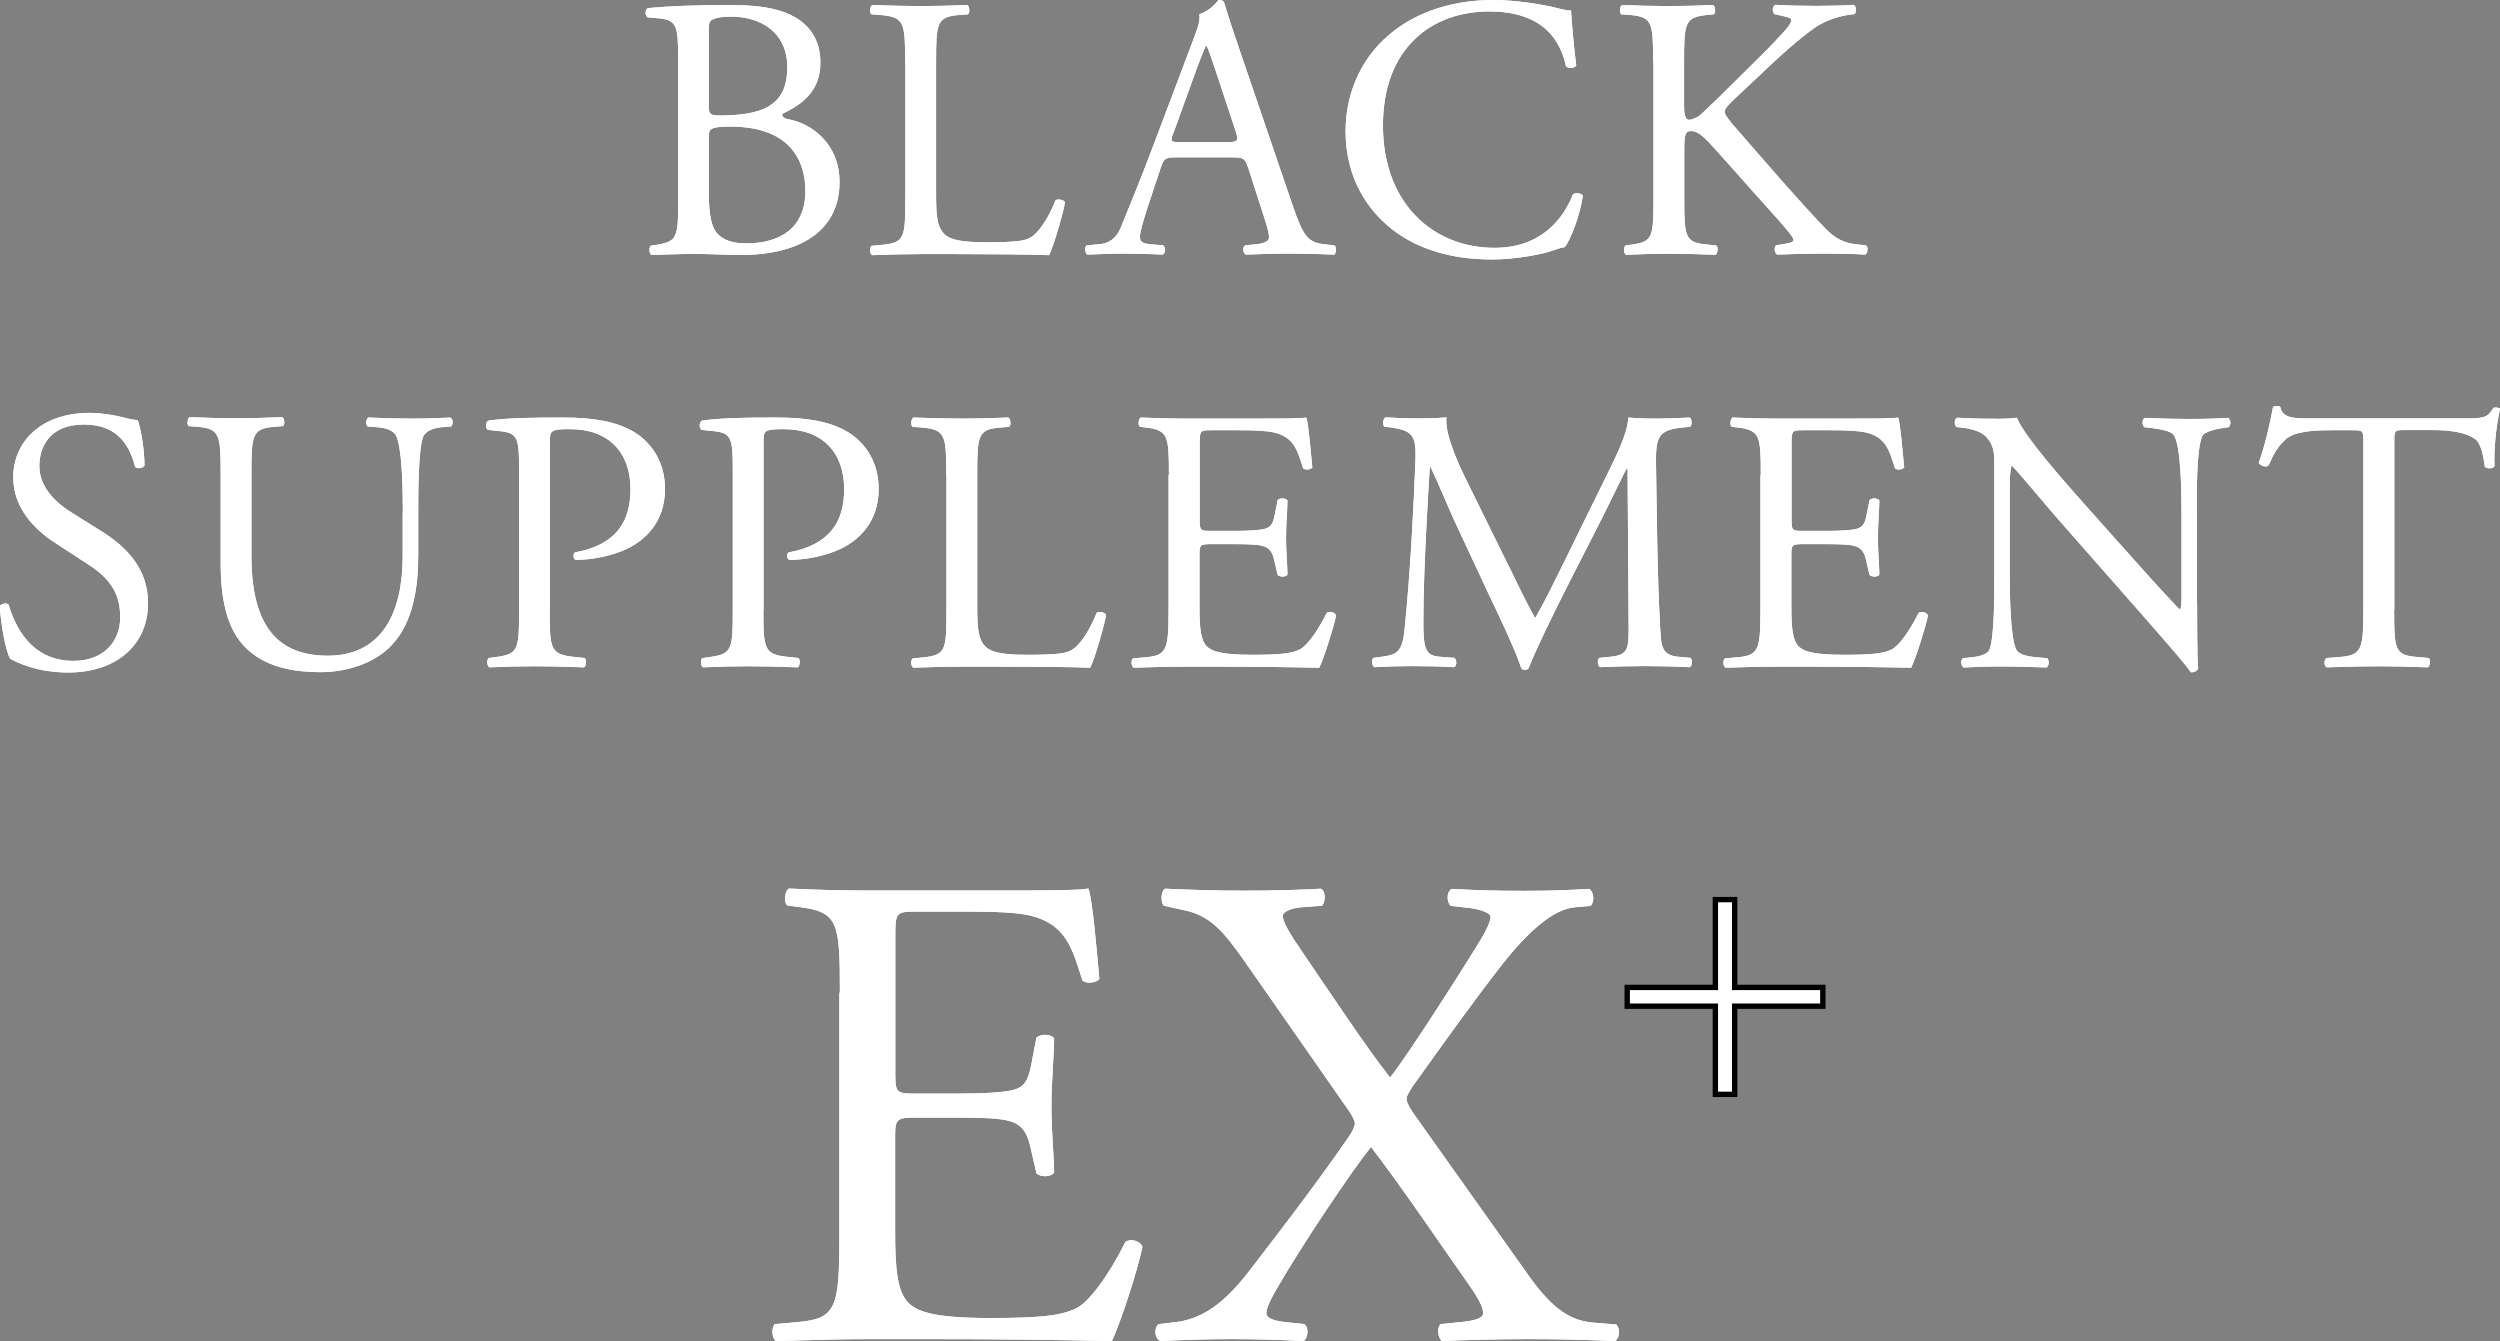 <?xml version="1.0" encoding="UTF-8"?>
<svg id="_レイヤー_2" data-name="レイヤー 2" xmlns="http://www.w3.org/2000/svg" viewBox="0 0 139.81 75">
  <rect x="0" y="0" width="139.81" height="75" fill="#808080" stroke="none"/>
  <defs>
    <style>
      .cls-1 {
        fill: none;
        stroke: #000;
        stroke-miterlimit: 10;
        stroke-width: .3px;
      }

      .cls-2 {
        fill: #fff;
        stroke-width: 0px;
      }
    </style>
  </defs>
  <g id="_レイヤー_1-2" data-name="レイヤー 1">
    <g>
      <g>
        <g>
          <path class="cls-2" d="m37.92,3.07c0-1.55-.08-1.95-1.03-2.04l-.67-.06c-.17-.13-.15-.44.02-.52,1.13-.1,2.56-.17,4.51-.17,1.32,0,2.58.1,3.53.59.9.44,1.6,1.28,1.6,2.62,0,1.51-.88,2.29-2.14,2.88,0,.21.17.27.4.31,1.13.21,2.81,1.26,2.81,3.51,0,2.44-1.81,4.07-5.58,4.07-.61,0-1.64-.06-2.52-.06s-1.64.04-2.41.06c-.13-.06-.17-.4-.04-.52l.38-.06c1.11-.19,1.15-.42,1.15-2.62V3.07Zm1.72,2.79c0,.59.02.63,1.09.59,2.14-.08,3.3-.71,3.3-2.69s-1.53-2.83-3.13-2.83c-.46,0-.78.04-.97.13-.21.06-.29.17-.29.55v4.26Zm0,4.87c0,.76.04,1.83.44,2.29.4.48,1.03.59,1.66.59,1.87,0,3.3-.84,3.3-2.94,0-1.66-.84-3.59-4.18-3.59-1.13,0-1.22.13-1.22.55v3.11Z"/>
          <path class="cls-2" d="m50.62,3.49c0-2.2-.04-2.54-1.36-2.65l-.52-.04c-.13-.08-.08-.46.04-.52,1.18.04,1.89.06,2.73.06s1.53-.02,2.58-.06c.13.06.17.44.04.52l-.5.04c-1.24.1-1.28.44-1.28,2.65v7.31c0,1.32.06,1.87.44,2.27.23.23.63.48,2.29.48,1.78,0,2.23-.08,2.56-.27.42-.25.97-1.01,1.39-2.08.13-.1.52-.02.52.13,0,.23-.59,2.37-.88,2.94-1.07-.04-3.07-.06-5.23-.06h-1.93c-.88,0-1.55.02-2.73.06-.13-.06-.17-.4-.04-.52l.63-.06c1.22-.13,1.26-.42,1.26-2.62V3.49Z"/>
          <path class="cls-2" d="m69.77,9.32c-.15-.46-.23-.52-.86-.52h-3.17c-.52,0-.65.06-.8.5l-.73,2.2c-.31.94-.46,1.51-.46,1.74,0,.25.1.38.61.42l.69.06c.15.1.15.44-.04.52-.55-.04-1.2-.04-2.18-.06-.69,0-1.45.04-2.02.06-.13-.08-.17-.42-.04-.52l.69-.06c.5-.04.97-.27,1.26-1.03.38-.97.97-2.33,1.85-4.68l2.14-5.67c.29-.76.42-1.15.36-1.49.5-.15.86-.52,1.09-.8.13,0,.27.04.31.19.27.92.61,1.89.92,2.81l2.88,8.44c.61,1.81.88,2.12,1.78,2.23l.57.06c.15.1.1.44,0,.52-.86-.04-1.6-.06-2.54-.06-1.01,0-1.81.04-2.41.06-.17-.08-.19-.42-.04-.52l.61-.06c.44-.04.73-.17.73-.38,0-.23-.1-.61-.27-1.11l-.92-2.86Zm-4.16-1.87c-.17.48-.15.5.44.5h2.58c.61,0,.65-.08.46-.65l-1.13-3.42c-.17-.5-.36-1.07-.48-1.32h-.04c-.06.1-.27.61-.5,1.24l-1.32,3.65Z"/>
          <path class="cls-2" d="m77.88,1.78c1.53-1.2,3.49-1.78,5.67-1.78,1.13,0,2.73.23,3.72.5.25.06.4.1.59.08.02.48.13,1.81.29,3.09-.1.15-.42.17-.57.04-.31-1.43-1.26-3.07-4.3-3.07-3.21,0-5.94,2.04-5.94,6.38s2.79,6.84,6.24,6.84c2.71,0,3.91-1.76,4.39-3,.15-.1.46-.06.55.08-.15,1.09-.69,2.48-1.01,2.88-.25.04-.5.13-.73.21-.46.17-1.97.48-3.32.48-1.89,0-3.7-.38-5.23-1.41-1.68-1.15-2.98-3.07-2.98-5.77,0-2.33,1.05-4.33,2.65-5.56Z"/>
          <path class="cls-2" d="m92.45,3.49c0-2.2-.04-2.54-1.26-2.65l-.52-.04c-.13-.08-.08-.46.04-.52,1.03.04,1.7.06,2.65.06.82,0,1.53-.02,2.44-.06.13.06.17.44.04.52l-.4.04c-1.22.13-1.26.44-1.26,2.65v2.41c0,.4.04.8.27.8.19,0,.44-.13.59-.23.29-.25.84-.8,1.07-1.01l2.27-2.25c.4-.38,1.43-1.45,1.64-1.74.1-.15.15-.25.15-.34s-.08-.15-.36-.21l-.57-.13c-.15-.15-.13-.42.04-.52.73.04,1.57.06,2.31.06s1.45-.02,2.08-.06c.15.1.17.4.04.52-.55.04-1.36.25-1.95.59s-1.76,1.32-2.94,2.44l-1.89,1.78c-.29.29-.48.48-.48.65,0,.15.13.31.4.65,1.99,2.29,3.61,4.18,5.25,5.9.5.5.97.78,1.68.86l.57.06c.15.1.1.46-.04.52-.55-.04-1.36-.06-2.35-.06-.86,0-1.6.02-2.56.06-.15-.04-.21-.4-.08-.52l.48-.08c.29-.04.5-.1.5-.21,0-.13-.15-.29-.29-.48-.4-.5-.94-1.07-1.74-1.97l-1.68-1.89c-1.2-1.34-1.53-1.76-2.04-1.76-.31,0-.36.27-.36,1.01v2.71c0,2.2.04,2.5,1.22,2.62l.57.06c.13.08.08.46-.04.52-1.03-.04-1.74-.06-2.56-.06-.86,0-1.57.02-2.44.06-.13-.06-.17-.38-.04-.52l.42-.06c1.11-.17,1.15-.42,1.15-2.62V3.49Z"/>
          <path class="cls-2" d="m3.84,37.61c-1.76,0-2.88-.55-3.28-.78-.25-.46-.52-1.95-.57-2.94.1-.15.42-.19.5-.06.31,1.07,1.18,3.13,3.61,3.13,1.76,0,2.62-1.15,2.62-2.41,0-.92-.19-1.95-1.72-2.94l-1.99-1.3c-1.05-.69-2.27-1.89-2.27-3.61,0-1.99,1.55-3.61,4.28-3.61.65,0,1.41.13,1.95.27.27.08.57.13.73.13.19.5.38,1.68.38,2.56-.08.13-.42.19-.52.06-.27-1.01-.84-2.37-2.86-2.37s-2.5,1.36-2.5,2.33c0,1.22,1.01,2.1,1.78,2.58l1.68,1.05c1.32.82,2.62,2.04,2.62,4.03,0,2.31-1.74,3.88-4.47,3.88Z"/>
          <path class="cls-2" d="m22.53,28.68c0-1.3-.04-3.72-.4-4.35-.15-.25-.52-.4-1.05-.44l-.52-.04c-.13-.15-.08-.42.04-.5.8.04,1.57.06,2.39.06.88,0,1.45-.02,2.2-.06.17.1.15.38.04.5l-.5.04c-.52.04-.92.23-1.05.5-.29.69-.29,3.11-.29,4.28v2.37c0,1.83-.29,3.76-1.47,5.02-.9.99-2.46,1.53-4.01,1.53-1.45,0-2.9-.27-3.93-1.15-1.11-.92-1.64-2.46-1.64-4.96v-4.96c0-2.18-.04-2.54-1.26-2.65l-.52-.04c-.13-.08-.08-.44.04-.5,1.05.04,1.76.06,2.6.06s1.55-.02,2.58-.06c.13.06.17.42.04.5l-.5.04c-1.22.1-1.26.46-1.26,2.65v4.54c0,3.38,1.05,5.61,4.26,5.61,3.04,0,4.2-2.39,4.2-5.58v-2.41Z"/>
          <path class="cls-2" d="m30.74,34.12c0,2.2.04,2.48,1.39,2.62l.57.06c.13.1.08.46-.04.52-1.2-.04-1.89-.06-2.73-.06-.88,0-1.64.02-2.56.06-.13-.06-.17-.4-.04-.52l.44-.06c1.22-.17,1.26-.42,1.26-2.62v-7.75c0-1.78-.04-2.14-.99-2.25l-.76-.08c-.15-.13-.13-.44.04-.52,1.11-.15,2.41-.17,4.16-.17s3.04.23,4.03.84c.97.61,1.68,1.7,1.68,3.15,0,1.93-1.2,2.9-2.1,3.34-.92.44-2.04.63-2.9.63-.15-.06-.15-.38-.02-.42,2.27-.42,3.09-1.7,3.09-3.53,0-2.04-1.2-3.36-3.38-3.36-1.11,0-1.13.08-1.13.76v9.36Z"/>
          <path class="cls-2" d="m42.69,34.12c0,2.2.04,2.48,1.39,2.62l.57.06c.13.1.08.46-.04.52-1.2-.04-1.89-.06-2.73-.06-.88,0-1.64.02-2.56.06-.13-.06-.17-.4-.04-.52l.44-.06c1.22-.17,1.26-.42,1.26-2.62v-7.75c0-1.78-.04-2.14-.99-2.25l-.76-.08c-.15-.13-.13-.44.04-.52,1.11-.15,2.41-.17,4.16-.17s3.04.23,4.03.84c.97.61,1.68,1.7,1.68,3.15,0,1.93-1.2,2.9-2.1,3.34-.92.44-2.04.63-2.9.63-.15-.06-.15-.38-.02-.42,2.27-.42,3.09-1.7,3.09-3.53,0-2.04-1.2-3.36-3.38-3.36-1.11,0-1.13.08-1.13.76v9.36Z"/>
          <path class="cls-2" d="m52.92,26.56c0-2.2-.04-2.54-1.36-2.65l-.52-.04c-.13-.08-.08-.46.04-.52,1.18.04,1.89.06,2.73.06s1.53-.02,2.58-.06c.13.06.17.44.04.52l-.5.04c-1.24.1-1.28.44-1.28,2.65v7.31c0,1.32.06,1.87.44,2.27.23.23.63.48,2.29.48,1.78,0,2.23-.08,2.56-.27.42-.25.97-1.01,1.39-2.08.13-.1.52-.02.52.13,0,.23-.59,2.37-.88,2.94-1.07-.04-3.07-.06-5.23-.06h-1.93c-.88,0-1.55.02-2.73.06-.13-.06-.17-.4-.04-.52l.63-.06c1.22-.13,1.26-.42,1.26-2.62v-7.56Z"/>
          <path class="cls-2" d="m65.37,26.56c0-2.18-.04-2.5-1.28-2.65l-.34-.04c-.13-.08-.08-.46.04-.52.9.04,1.62.06,2.48.06h3.95c1.34,0,2.58,0,2.83-.06.13.36.25,1.87.34,2.79-.08.13-.42.17-.52.04-.31-.99-.5-1.72-1.6-1.99-.44-.1-1.11-.13-2.04-.13h-1.51c-.63,0-.63.04-.63.84v4.2c0,.59.06.59.69.59h1.22c.88,0,1.53-.04,1.78-.13s.4-.21.5-.73l.17-.86c.1-.13.46-.13.55.02,0,.5-.08,1.32-.08,2.12,0,.76.08,1.55.08,2.02-.08.15-.44.15-.55.02l-.19-.82c-.08-.38-.23-.69-.65-.8-.29-.08-.8-.1-1.62-.1h-1.22c-.63,0-.69.02-.69.57v2.96c0,1.11.06,1.83.4,2.18.25.25.69.48,2.54.48,1.62,0,2.23-.08,2.69-.31.38-.21.94-.94,1.49-2.04.15-.1.44-.04.52.15-.15.73-.67,2.35-.94,2.92-1.89-.04-3.76-.06-5.63-.06h-1.89c-.9,0-1.62.02-2.86.06-.13-.06-.17-.4-.04-.52l.69-.06c1.2-.1,1.3-.42,1.3-2.62v-7.56Z"/>
          <path class="cls-2" d="m84.38,31.66c.48.99.94,1.95,1.45,2.88h.04c.57-.99,1.09-2.08,1.62-3.15l1.97-4.01c.94-1.91,1.55-3.07,1.6-4.03.71.06,1.15.06,1.57.06.52,0,1.22-.02,1.87-.06.13.08.13.44.02.52l-.44.04c-1.32.13-1.49.52-1.47,1.99.04,2.23.06,6.11.23,9.13.06,1.05.04,1.62,1.03,1.7l.67.06c.13.13.1.44-.04.52-.86-.04-1.72-.06-2.48-.06s-1.68.02-2.54.06c-.15-.1-.17-.4-.04-.52l.61-.06c1.03-.1,1.03-.44,1.03-1.78l-.06-8.76h-.04c-.15.23-.94,1.91-1.36,2.73l-1.87,3.67c-.94,1.85-1.89,3.82-2.27,4.79-.04.06-.13.08-.21.08-.04,0-.15-.02-.19-.08-.36-1.11-1.36-3.17-1.85-4.2l-1.89-4.05c-.44-.97-.88-2.06-1.34-3.02h-.04c-.08,1.3-.15,2.52-.21,3.74-.06,1.28-.15,3.15-.15,4.93,0,1.55.13,1.89.94,1.95l.8.06c.15.13.13.46-.02.52-.71-.04-1.53-.06-2.33-.06-.67,0-1.43.02-2.14.06-.13-.1-.17-.42-.04-.52l.46-.06c.88-.13,1.18-.25,1.3-1.72.13-1.39.23-2.54.36-4.62.1-1.74.19-3.53.23-4.68.04-1.32-.13-1.64-1.41-1.81l-.34-.04c-.1-.13-.08-.44.08-.52.63.04,1.13.06,1.66.06.48,0,1.05,0,1.74-.06-.08.82.44,2.12,1.09,3.46l2.39,4.85Z"/>
          <path class="cls-2" d="m98.47,26.56c0-2.18-.04-2.5-1.28-2.65l-.34-.04c-.13-.08-.08-.46.04-.52.9.04,1.62.06,2.48.06h3.95c1.34,0,2.58,0,2.83-.06.13.36.25,1.87.34,2.79-.08.13-.42.17-.52.04-.31-.99-.5-1.72-1.6-1.99-.44-.1-1.11-.13-2.04-.13h-1.51c-.63,0-.63.04-.63.84v4.2c0,.59.06.59.69.59h1.22c.88,0,1.53-.04,1.78-.13s.4-.21.5-.73l.17-.86c.1-.13.46-.13.55.02,0,.5-.08,1.32-.08,2.12,0,.76.08,1.55.08,2.02-.08.15-.44.15-.55.02l-.19-.82c-.08-.38-.23-.69-.65-.8-.29-.08-.8-.1-1.62-.1h-1.22c-.63,0-.69.02-.69.57v2.96c0,1.11.06,1.83.4,2.18.25.25.69.48,2.54.48,1.62,0,2.23-.08,2.69-.31.38-.21.94-.94,1.49-2.04.15-.1.44-.04.52.15-.15.73-.67,2.35-.94,2.92-1.89-.04-3.76-.06-5.63-.06h-1.89c-.9,0-1.62.02-2.86.06-.13-.06-.17-.4-.04-.52l.69-.06c1.2-.1,1.3-.42,1.3-2.62v-7.56Z"/>
          <path class="cls-2" d="m122.87,33.7c0,.63,0,3.13.06,3.67-.04.13-.17.23-.4.23-.25-.36-.86-1.09-2.69-3.17l-4.87-5.54c-.57-.65-1.99-2.37-2.44-2.83h-.04c-.08.25-.1.73-.1,1.36v4.58c0,.99.02,3.72.38,4.35.13.23.55.36,1.07.4l.65.06c.13.17.1.42-.04.52-.94-.04-1.68-.06-2.46-.06-.88,0-1.45.02-2.18.06-.15-.1-.17-.4-.04-.52l.57-.06c.48-.06.82-.19.92-.42.29-.76.27-3.32.27-4.33v-6.07c0-.59-.02-1.03-.46-1.51-.29-.29-.8-.44-1.3-.5l-.36-.04c-.13-.13-.13-.44.04-.52.88.06,1.99.06,2.37.06.34,0,.69-.02.97-.06.42,1.07,2.9,3.84,3.59,4.62l2.04,2.29c1.45,1.62,2.48,2.79,3.46,3.8h.04c.08-.1.08-.44.08-.88v-4.49c0-.99-.02-3.72-.42-4.35-.13-.19-.46-.31-1.3-.42l-.36-.04c-.15-.13-.13-.46.04-.52.97.04,1.68.06,2.48.06.9,0,1.45-.02,2.16-.06.17.1.17.4.04.52l-.29.04c-.67.1-1.09.27-1.18.44-.36.76-.31,3.36-.31,4.33v5.02Z"/>
          <path class="cls-2" d="m133.89,34.12c0,2.2.04,2.52,1.26,2.62l.67.06c.13.08.08.46-.04.52-1.2-.04-1.91-.06-2.75-.06s-1.57.02-2.92.06c-.13-.06-.17-.42,0-.52l.76-.06c1.2-.1,1.3-.42,1.3-2.62v-9.39c0-.65,0-.67-.63-.67h-1.15c-.9,0-2.06.04-2.58.52-.5.46-.71.92-.94,1.45-.17.13-.46.02-.55-.15.34-.94.65-2.29.8-3.13.06-.04.34-.06.4,0,.13.67.82.65,1.78.65h8.5c1.13,0,1.32-.04,1.64-.59.1-.04.34-.02.38.06-.23.86-.38,2.56-.31,3.19-.08.17-.44.17-.55.04-.06-.52-.21-1.3-.52-1.53-.48-.36-1.28-.52-2.44-.52h-1.49c-.63,0-.61.02-.61.71v9.34Z"/>
        </g>
        <g>
          <path class="cls-2" d="m37.92,3.07c0-1.55-.08-1.95-1.03-2.04l-.67-.06c-.17-.13-.15-.44.02-.52,1.13-.1,2.56-.17,4.51-.17,1.32,0,2.58.1,3.53.59.9.44,1.6,1.28,1.6,2.62,0,1.51-.88,2.29-2.14,2.88,0,.21.17.27.4.31,1.13.21,2.81,1.26,2.81,3.51,0,2.44-1.81,4.07-5.58,4.07-.61,0-1.64-.06-2.52-.06s-1.64.04-2.41.06c-.13-.06-.17-.4-.04-.52l.38-.06c1.11-.19,1.15-.42,1.15-2.62V3.07Zm1.72,2.79c0,.59.02.63,1.09.59,2.14-.08,3.3-.71,3.3-2.69s-1.53-2.83-3.13-2.83c-.46,0-.78.04-.97.13-.21.06-.29.17-.29.55v4.26Zm0,4.87c0,.76.04,1.83.44,2.29.4.48,1.03.59,1.66.59,1.87,0,3.3-.84,3.3-2.94,0-1.66-.84-3.59-4.18-3.59-1.13,0-1.22.13-1.22.55v3.11Z"/>
          <path class="cls-2" d="m50.62,3.49c0-2.2-.04-2.54-1.36-2.65l-.52-.04c-.13-.08-.08-.46.04-.52,1.18.04,1.89.06,2.73.06s1.53-.02,2.58-.06c.13.06.17.44.04.52l-.5.04c-1.24.1-1.28.44-1.28,2.65v7.31c0,1.32.06,1.87.44,2.27.23.23.63.48,2.29.48,1.78,0,2.23-.08,2.56-.27.42-.25.97-1.01,1.39-2.08.13-.1.52-.02.52.13,0,.23-.59,2.37-.88,2.94-1.07-.04-3.07-.06-5.23-.06h-1.93c-.88,0-1.55.02-2.73.06-.13-.06-.17-.4-.04-.52l.63-.06c1.22-.13,1.26-.42,1.26-2.62V3.49Z"/>
          <path class="cls-2" d="m69.77,9.32c-.15-.46-.23-.52-.86-.52h-3.17c-.52,0-.65.06-.8.5l-.73,2.2c-.31.94-.46,1.51-.46,1.74,0,.25.1.38.61.42l.69.06c.15.1.15.44-.04.52-.55-.04-1.2-.04-2.18-.06-.69,0-1.45.04-2.02.06-.13-.08-.17-.42-.04-.52l.69-.06c.5-.04.97-.27,1.26-1.03.38-.97.97-2.33,1.85-4.68l2.14-5.67c.29-.76.42-1.15.36-1.49.5-.15.86-.52,1.09-.8.13,0,.27.04.31.19.27.92.61,1.89.92,2.81l2.88,8.44c.61,1.81.88,2.12,1.78,2.23l.57.06c.15.1.1.44,0,.52-.86-.04-1.6-.06-2.54-.06-1.01,0-1.81.04-2.41.06-.17-.08-.19-.42-.04-.52l.61-.06c.44-.04.73-.17.73-.38,0-.23-.1-.61-.27-1.11l-.92-2.86Zm-4.16-1.87c-.17.48-.15.5.44.5h2.58c.61,0,.65-.08.46-.65l-1.13-3.42c-.17-.5-.36-1.07-.48-1.32h-.04c-.06.1-.27.61-.5,1.24l-1.32,3.65Z"/>
          <path class="cls-2" d="m77.88,1.78c1.53-1.2,3.49-1.78,5.67-1.78,1.13,0,2.73.23,3.72.5.25.06.4.1.59.08.02.48.13,1.81.29,3.09-.1.15-.42.17-.57.04-.31-1.43-1.26-3.07-4.3-3.07-3.21,0-5.94,2.04-5.94,6.38s2.79,6.84,6.24,6.84c2.71,0,3.91-1.76,4.39-3,.15-.1.46-.06.55.08-.15,1.09-.69,2.48-1.01,2.88-.25.04-.5.13-.73.21-.46.17-1.97.48-3.32.48-1.89,0-3.7-.38-5.23-1.41-1.68-1.15-2.98-3.07-2.98-5.77,0-2.33,1.05-4.33,2.65-5.56Z"/>
          <path class="cls-2" d="m92.45,3.49c0-2.2-.04-2.54-1.26-2.65l-.52-.04c-.13-.08-.08-.46.04-.52,1.03.04,1.7.06,2.65.06.82,0,1.53-.02,2.44-.06.13.06.17.44.04.52l-.4.04c-1.22.13-1.26.44-1.26,2.65v2.41c0,.4.04.8.27.8.19,0,.44-.13.59-.23.29-.25.84-.8,1.07-1.01l2.27-2.25c.4-.38,1.43-1.45,1.64-1.74.1-.15.15-.25.15-.34s-.08-.15-.36-.21l-.57-.13c-.15-.15-.13-.42.04-.52.73.04,1.57.06,2.31.06s1.45-.02,2.08-.06c.15.1.17.4.04.52-.55.04-1.36.25-1.95.59s-1.76,1.32-2.94,2.44l-1.89,1.78c-.29.29-.48.48-.48.65,0,.15.13.31.4.65,1.99,2.29,3.61,4.18,5.25,5.9.5.5.97.78,1.68.86l.57.06c.15.1.1.46-.04.52-.55-.04-1.36-.06-2.35-.06-.86,0-1.6.02-2.56.06-.15-.04-.21-.4-.08-.52l.48-.08c.29-.04.5-.1.5-.21,0-.13-.15-.29-.29-.48-.4-.5-.94-1.07-1.74-1.97l-1.68-1.89c-1.2-1.34-1.53-1.76-2.04-1.76-.31,0-.36.27-.36,1.01v2.71c0,2.2.04,2.5,1.22,2.62l.57.06c.13.08.08.46-.04.52-1.03-.04-1.74-.06-2.56-.06-.86,0-1.57.02-2.44.06-.13-.06-.17-.38-.04-.52l.42-.06c1.11-.17,1.15-.42,1.15-2.62V3.49Z"/>
          <path class="cls-2" d="m3.84,37.61c-1.76,0-2.88-.55-3.28-.78-.25-.46-.52-1.95-.57-2.94.1-.15.42-.19.5-.06.31,1.07,1.18,3.13,3.61,3.13,1.76,0,2.62-1.15,2.62-2.41,0-.92-.19-1.95-1.72-2.94l-1.99-1.3c-1.05-.69-2.27-1.89-2.27-3.61,0-1.99,1.55-3.61,4.28-3.61.65,0,1.41.13,1.95.27.27.08.57.13.73.13.19.5.38,1.68.38,2.56-.08.13-.42.19-.52.06-.27-1.01-.84-2.37-2.86-2.37s-2.5,1.36-2.5,2.33c0,1.22,1.01,2.1,1.78,2.58l1.68,1.05c1.32.82,2.62,2.04,2.62,4.03,0,2.31-1.74,3.88-4.47,3.88Z"/>
          <path class="cls-2" d="m22.53,28.68c0-1.3-.04-3.72-.4-4.35-.15-.25-.52-.4-1.05-.44l-.52-.04c-.13-.15-.08-.42.04-.5.8.04,1.57.06,2.39.06.88,0,1.45-.02,2.2-.06.17.1.15.38.04.5l-.5.04c-.52.04-.92.23-1.05.5-.29.69-.29,3.11-.29,4.28v2.37c0,1.83-.29,3.76-1.47,5.02-.9.99-2.46,1.53-4.01,1.53-1.45,0-2.9-.27-3.93-1.15-1.11-.92-1.64-2.46-1.64-4.96v-4.96c0-2.18-.04-2.54-1.26-2.65l-.52-.04c-.13-.08-.08-.44.04-.5,1.05.04,1.76.06,2.6.06s1.55-.02,2.58-.06c.13.06.17.42.04.5l-.5.04c-1.22.1-1.26.46-1.26,2.65v4.54c0,3.38,1.05,5.61,4.26,5.61,3.04,0,4.2-2.39,4.2-5.58v-2.41Z"/>
          <path class="cls-2" d="m30.74,34.12c0,2.2.04,2.48,1.39,2.62l.57.06c.13.1.08.46-.04.52-1.2-.04-1.89-.06-2.73-.06-.88,0-1.64.02-2.56.06-.13-.06-.17-.4-.04-.52l.44-.06c1.22-.17,1.26-.42,1.26-2.62v-7.75c0-1.78-.04-2.14-.99-2.25l-.76-.08c-.15-.13-.13-.44.04-.52,1.11-.15,2.41-.17,4.16-.17s3.04.23,4.03.84c.97.61,1.68,1.7,1.68,3.15,0,1.93-1.2,2.9-2.1,3.34-.92.44-2.04.63-2.9.63-.15-.06-.15-.38-.02-.42,2.27-.42,3.09-1.7,3.09-3.53,0-2.04-1.2-3.36-3.38-3.36-1.11,0-1.13.08-1.13.76v9.36Z"/>
          <path class="cls-2" d="m42.69,34.12c0,2.2.04,2.48,1.39,2.62l.57.06c.13.1.08.46-.04.52-1.2-.04-1.89-.06-2.73-.06-.88,0-1.64.02-2.56.06-.13-.06-.17-.4-.04-.52l.44-.06c1.22-.17,1.26-.42,1.26-2.62v-7.75c0-1.78-.04-2.14-.99-2.25l-.76-.08c-.15-.13-.13-.44.04-.52,1.11-.15,2.41-.17,4.16-.17s3.04.23,4.03.84c.97.61,1.68,1.7,1.68,3.15,0,1.93-1.2,2.9-2.1,3.34-.92.44-2.04.63-2.9.63-.15-.06-.15-.38-.02-.42,2.27-.42,3.09-1.7,3.09-3.53,0-2.04-1.2-3.36-3.38-3.36-1.11,0-1.13.08-1.13.76v9.36Z"/>
          <path class="cls-2" d="m52.92,26.56c0-2.2-.04-2.54-1.36-2.65l-.52-.04c-.13-.08-.08-.46.04-.52,1.18.04,1.89.06,2.73.06s1.53-.02,2.58-.06c.13.06.17.44.04.52l-.5.04c-1.24.1-1.28.44-1.28,2.65v7.31c0,1.32.06,1.87.44,2.27.23.23.63.48,2.29.48,1.78,0,2.23-.08,2.56-.27.42-.25.97-1.01,1.39-2.08.13-.1.52-.02.52.13,0,.23-.59,2.37-.88,2.94-1.07-.04-3.07-.06-5.23-.06h-1.93c-.88,0-1.55.02-2.73.06-.13-.06-.17-.4-.04-.52l.63-.06c1.22-.13,1.26-.42,1.26-2.62v-7.56Z"/>
          <path class="cls-2" d="m65.37,26.56c0-2.18-.04-2.5-1.28-2.65l-.34-.04c-.13-.08-.08-.46.04-.52.9.04,1.62.06,2.48.06h3.95c1.34,0,2.58,0,2.83-.06.13.36.25,1.87.34,2.79-.08.13-.42.17-.52.04-.31-.99-.5-1.72-1.6-1.99-.44-.1-1.11-.13-2.04-.13h-1.51c-.63,0-.63.04-.63.84v4.2c0,.59.06.59.69.59h1.22c.88,0,1.53-.04,1.78-.13s.4-.21.5-.73l.17-.86c.1-.13.46-.13.55.02,0,.5-.08,1.32-.08,2.12,0,.76.08,1.55.08,2.02-.08.15-.44.15-.55.02l-.19-.82c-.08-.38-.23-.69-.65-.8-.29-.08-.8-.1-1.62-.1h-1.22c-.63,0-.69.02-.69.57v2.96c0,1.11.06,1.83.4,2.18.25.25.69.48,2.54.48,1.62,0,2.23-.08,2.69-.31.38-.21.94-.94,1.49-2.04.15-.1.44-.04.52.15-.15.73-.67,2.35-.94,2.92-1.89-.04-3.76-.06-5.63-.06h-1.89c-.9,0-1.62.02-2.86.06-.13-.06-.17-.4-.04-.52l.69-.06c1.2-.1,1.3-.42,1.3-2.62v-7.56Z"/>
          <path class="cls-2" d="m84.38,31.66c.48.99.94,1.95,1.45,2.88h.04c.57-.99,1.09-2.08,1.62-3.15l1.97-4.01c.94-1.91,1.55-3.07,1.6-4.03.71.06,1.15.06,1.57.06.52,0,1.22-.02,1.87-.06.13.08.13.44.02.52l-.44.04c-1.32.13-1.49.52-1.47,1.99.04,2.23.06,6.11.23,9.13.06,1.05.04,1.62,1.03,1.7l.67.06c.13.13.1.44-.04.52-.86-.04-1.72-.06-2.48-.06s-1.68.02-2.54.06c-.15-.1-.17-.4-.04-.52l.61-.06c1.03-.1,1.03-.44,1.03-1.78l-.06-8.76h-.04c-.15.23-.94,1.91-1.36,2.73l-1.87,3.67c-.94,1.85-1.89,3.82-2.27,4.79-.04.06-.13.08-.21.08-.04,0-.15-.02-.19-.08-.36-1.11-1.36-3.17-1.85-4.2l-1.89-4.05c-.44-.97-.88-2.06-1.34-3.02h-.04c-.08,1.3-.15,2.52-.21,3.74-.06,1.28-.15,3.15-.15,4.93,0,1.55.13,1.89.94,1.95l.8.06c.15.13.13.46-.02.52-.71-.04-1.53-.06-2.33-.06-.67,0-1.43.02-2.14.06-.13-.1-.17-.42-.04-.52l.46-.06c.88-.13,1.18-.25,1.3-1.72.13-1.39.23-2.54.36-4.62.1-1.74.19-3.53.23-4.68.04-1.32-.13-1.64-1.41-1.81l-.34-.04c-.1-.13-.08-.44.08-.52.63.04,1.13.06,1.66.06.48,0,1.05,0,1.74-.06-.08.82.44,2.12,1.09,3.46l2.39,4.85Z"/>
          <path class="cls-2" d="m98.47,26.56c0-2.18-.04-2.5-1.28-2.65l-.34-.04c-.13-.08-.08-.46.04-.52.9.04,1.62.06,2.48.06h3.95c1.34,0,2.58,0,2.83-.06.13.36.25,1.87.34,2.79-.08.13-.42.17-.52.04-.31-.99-.5-1.72-1.6-1.99-.44-.1-1.11-.13-2.04-.13h-1.51c-.63,0-.63.04-.63.84v4.2c0,.59.06.59.69.59h1.22c.88,0,1.53-.04,1.78-.13s.4-.21.5-.73l.17-.86c.1-.13.46-.13.55.02,0,.5-.08,1.32-.08,2.12,0,.76.08,1.55.08,2.02-.08.15-.44.15-.55.02l-.19-.82c-.08-.38-.23-.69-.65-.8-.29-.08-.8-.1-1.62-.1h-1.22c-.63,0-.69.02-.69.57v2.96c0,1.11.06,1.83.4,2.18.25.25.69.48,2.54.48,1.62,0,2.23-.08,2.69-.31.38-.21.94-.94,1.49-2.04.15-.1.44-.04.52.15-.15.73-.67,2.35-.94,2.92-1.89-.04-3.76-.06-5.63-.06h-1.89c-.9,0-1.62.02-2.86.06-.13-.06-.17-.4-.04-.52l.69-.06c1.2-.1,1.3-.42,1.3-2.62v-7.56Z"/>
          <path class="cls-2" d="m122.87,33.7c0,.63,0,3.13.06,3.67-.04.13-.17.23-.4.23-.25-.36-.86-1.09-2.69-3.17l-4.87-5.54c-.57-.65-1.99-2.37-2.44-2.83h-.04c-.08.25-.1.73-.1,1.36v4.58c0,.99.02,3.72.38,4.35.13.23.55.36,1.07.4l.65.06c.13.17.1.42-.04.52-.94-.04-1.68-.06-2.46-.06-.88,0-1.45.02-2.18.06-.15-.1-.17-.4-.04-.52l.57-.06c.48-.06.82-.19.92-.42.29-.76.27-3.32.27-4.33v-6.07c0-.59-.02-1.03-.46-1.51-.29-.29-.8-.44-1.3-.5l-.36-.04c-.13-.13-.13-.44.04-.52.88.06,1.99.06,2.37.06.34,0,.69-.02.97-.06.42,1.07,2.9,3.84,3.59,4.62l2.04,2.29c1.45,1.62,2.48,2.79,3.46,3.8h.04c.08-.1.08-.44.08-.88v-4.49c0-.99-.02-3.72-.42-4.35-.13-.19-.46-.31-1.3-.42l-.36-.04c-.15-.13-.13-.46.04-.52.97.04,1.68.06,2.48.06.9,0,1.45-.02,2.16-.06.17.1.17.4.04.52l-.29.04c-.67.1-1.09.27-1.18.44-.36.76-.31,3.36-.31,4.33v5.02Z"/>
          <path class="cls-2" d="m133.89,34.12c0,2.2.04,2.52,1.26,2.62l.67.06c.13.08.08.46-.04.52-1.2-.04-1.91-.06-2.75-.06s-1.57.02-2.92.06c-.13-.06-.17-.42,0-.52l.76-.06c1.2-.1,1.3-.42,1.3-2.62v-9.39c0-.65,0-.67-.63-.67h-1.15c-.9,0-2.06.04-2.58.52-.5.46-.71.92-.94,1.45-.17.13-.46.02-.55-.15.34-.94.65-2.29.8-3.13.06-.04.34-.06.4,0,.13.67.82.65,1.78.65h8.5c1.13,0,1.32-.04,1.64-.59.1-.04.34-.02.38.06-.23.86-.38,2.56-.31,3.19-.08.17-.44.17-.55.04-.06-.52-.21-1.3-.52-1.53-.48-.36-1.28-.52-2.44-.52h-1.49c-.63,0-.61.02-.61.71v9.34Z"/>
        </g>
      </g>
      <g>
        <g>
          <path class="cls-2" d="m91,55.22h4.93v-4.91h1.08v4.91h4.93v1.05h-4.93v4.93h-1.08v-4.93h-4.93v-1.05Z"/>
          <path class="cls-2" d="m91,55.22h4.93v-4.91h1.08v4.91h4.93v1.05h-4.93v4.93h-1.08v-4.93h-4.93v-1.05Z"/>
          <path class="cls-1" d="m91,55.22h4.93v-4.91h1.08v4.91h4.93v1.05h-4.93v4.93h-1.08v-4.93h-4.93v-1.05Z"/>
        </g>
        <g>
          <g>
            <path class="cls-2" d="m46.97,55.51c0-3.95-.08-4.52-2.32-4.79l-.61-.08c-.23-.15-.15-.84.08-.95,1.63.08,2.93.11,4.48.11h7.14c2.43,0,4.67,0,5.13-.11.23.65.46,3.38.61,5.05-.15.23-.76.3-.95.08-.57-1.79-.91-3.12-2.89-3.61-.8-.19-2.01-.23-3.69-.23h-2.74c-1.14,0-1.14.08-1.14,1.52v7.6c0,1.06.11,1.06,1.25,1.06h2.2c1.6,0,2.77-.08,3.23-.23.46-.15.72-.38.91-1.33l.3-1.56c.19-.23.84-.23.99.04,0,.91-.15,2.39-.15,3.84,0,1.37.15,2.81.15,3.65-.15.27-.8.27-.99.04l-.34-1.48c-.15-.68-.42-1.25-1.18-1.44-.53-.15-1.44-.19-2.93-.19h-2.2c-1.14,0-1.25.04-1.25,1.03v5.36c0,2.01.11,3.31.72,3.95.46.46,1.25.87,4.6.87,2.93,0,4.03-.15,4.86-.57.68-.38,1.71-1.71,2.7-3.69.27-.19.8-.08.95.27-.27,1.33-1.22,4.25-1.71,5.28-3.42-.08-6.8-.11-10.18-.11h-3.42c-1.63,0-2.93.04-5.17.11-.23-.11-.3-.72-.08-.95l1.25-.11c2.17-.19,2.36-.76,2.36-4.75v-13.68Z"/>
            <path class="cls-2" d="m90.36,74.05c.27.23.23.76-.04.95-1.75-.08-3.23-.11-4.79-.11-1.71,0-3.53.04-4.9.11-.23-.23-.27-.72-.08-.95l1.1-.11c.87-.08,1.29-.23,1.29-.49,0-.23-.08-.61-.84-1.67-1.63-2.32-3.76-5.47-5.43-7.64-1.03,1.29-3.84,5.43-5.36,8.09-.3.53-.49.95-.49,1.22,0,.23.34.42,1.1.49l1.03.11c.27.23.19.76-.04.95-1.37-.08-2.81-.11-4.1-.11s-2.7.04-3.91.11c-.34-.15-.38-.72-.11-.95l.95-.11c2.05-.23,3.38-1.86,4.52-3.38.46-.61,3.08-3.95,5.17-6.99.27-.38.34-.65.34-.76s-.15-.46-.46-.87l-5.7-8.17c-1.25-1.79-1.98-2.55-3.31-2.85l-1.22-.27c-.19-.23-.15-.84.08-.95,1.79.08,3.04.11,4.41.11,1.48,0,3.19-.04,4.29-.11.27.11.3.68.08.95l-1.06.08c-.68.04-1.14.27-1.14.49,0,.34.38.99,1.14,2.09,1.25,1.82,3.5,5.24,4.86,6.95.99-1.22,4.41-6.61,5.09-7.75.3-.49.53-.99.53-1.25,0-.19-.57-.42-1.25-.49l-.99-.11c-.23-.27-.23-.8.08-.95,1.33.08,2.55.11,4.03.11s2.47-.04,3.65-.11c.27.19.3.72.08.95l-.91.08c-1.14.11-2.51,1.25-4.07,3.23-1.48,1.9-3.12,4.18-4.94,6.73-.23.34-.38.61-.38.72s.04.38.49.99l6.42,9.04c1.29,1.79,2.28,2.39,3.46,2.51l1.33.11Z"/>
          </g>
          <g>
            <path class="cls-2" d="m46.97,55.51c0-3.95-.08-4.52-2.32-4.79l-.61-.08c-.23-.15-.15-.84.08-.95,1.63.08,2.93.11,4.48.11h7.14c2.43,0,4.67,0,5.13-.11.23.65.46,3.38.61,5.05-.15.23-.76.3-.95.08-.57-1.79-.91-3.12-2.89-3.61-.8-.19-2.01-.23-3.69-.23h-2.74c-1.14,0-1.14.08-1.14,1.52v7.6c0,1.06.11,1.06,1.25,1.06h2.2c1.6,0,2.77-.08,3.23-.23.46-.15.72-.38.91-1.33l.3-1.56c.19-.23.84-.23.99.04,0,.91-.15,2.39-.15,3.84,0,1.37.15,2.81.15,3.65-.15.27-.8.27-.99.04l-.34-1.48c-.15-.68-.42-1.25-1.18-1.44-.53-.15-1.44-.19-2.93-.19h-2.2c-1.14,0-1.25.04-1.25,1.03v5.36c0,2.01.11,3.31.72,3.95.46.46,1.25.87,4.6.87,2.93,0,4.03-.15,4.86-.57.68-.38,1.71-1.71,2.7-3.69.27-.19.8-.08.95.27-.27,1.33-1.22,4.25-1.71,5.28-3.42-.08-6.8-.11-10.18-.11h-3.42c-1.63,0-2.93.04-5.17.11-.23-.11-.3-.72-.08-.95l1.25-.11c2.17-.19,2.36-.76,2.36-4.75v-13.68Z"/>
            <path class="cls-2" d="m90.36,74.05c.27.23.23.76-.04.95-1.75-.08-3.23-.11-4.79-.11-1.71,0-3.53.04-4.9.11-.23-.23-.27-.72-.08-.95l1.1-.11c.87-.08,1.29-.23,1.29-.49,0-.23-.08-.61-.84-1.67-1.63-2.32-3.76-5.47-5.43-7.64-1.03,1.29-3.84,5.43-5.36,8.09-.3.53-.49.95-.49,1.22,0,.23.34.42,1.1.49l1.03.11c.27.23.19.76-.04.95-1.37-.08-2.81-.11-4.1-.11s-2.7.04-3.91.11c-.34-.15-.38-.72-.11-.95l.95-.11c2.05-.23,3.38-1.86,4.52-3.38.46-.61,3.08-3.95,5.17-6.99.27-.38.34-.65.34-.76s-.15-.46-.46-.87l-5.7-8.17c-1.25-1.79-1.98-2.55-3.31-2.85l-1.22-.27c-.19-.23-.15-.84.08-.95,1.79.08,3.04.11,4.41.11,1.48,0,3.19-.04,4.29-.11.27.11.3.68.08.95l-1.06.08c-.68.04-1.14.27-1.14.49,0,.34.38.99,1.14,2.09,1.25,1.82,3.5,5.24,4.86,6.95.99-1.22,4.41-6.61,5.09-7.75.3-.49.53-.99.53-1.25,0-.19-.57-.42-1.25-.49l-.99-.11c-.23-.27-.23-.8.08-.95,1.33.08,2.55.11,4.03.11s2.47-.04,3.65-.11c.27.19.3.72.08.95l-.91.08c-1.14.11-2.51,1.25-4.07,3.23-1.48,1.9-3.12,4.18-4.94,6.73-.23.34-.38.61-.38.72s.04.38.49.99l6.42,9.04c1.29,1.79,2.28,2.39,3.46,2.51l1.33.11Z"/>
          </g>
        </g>
      </g>
    </g>
  </g>
</svg>